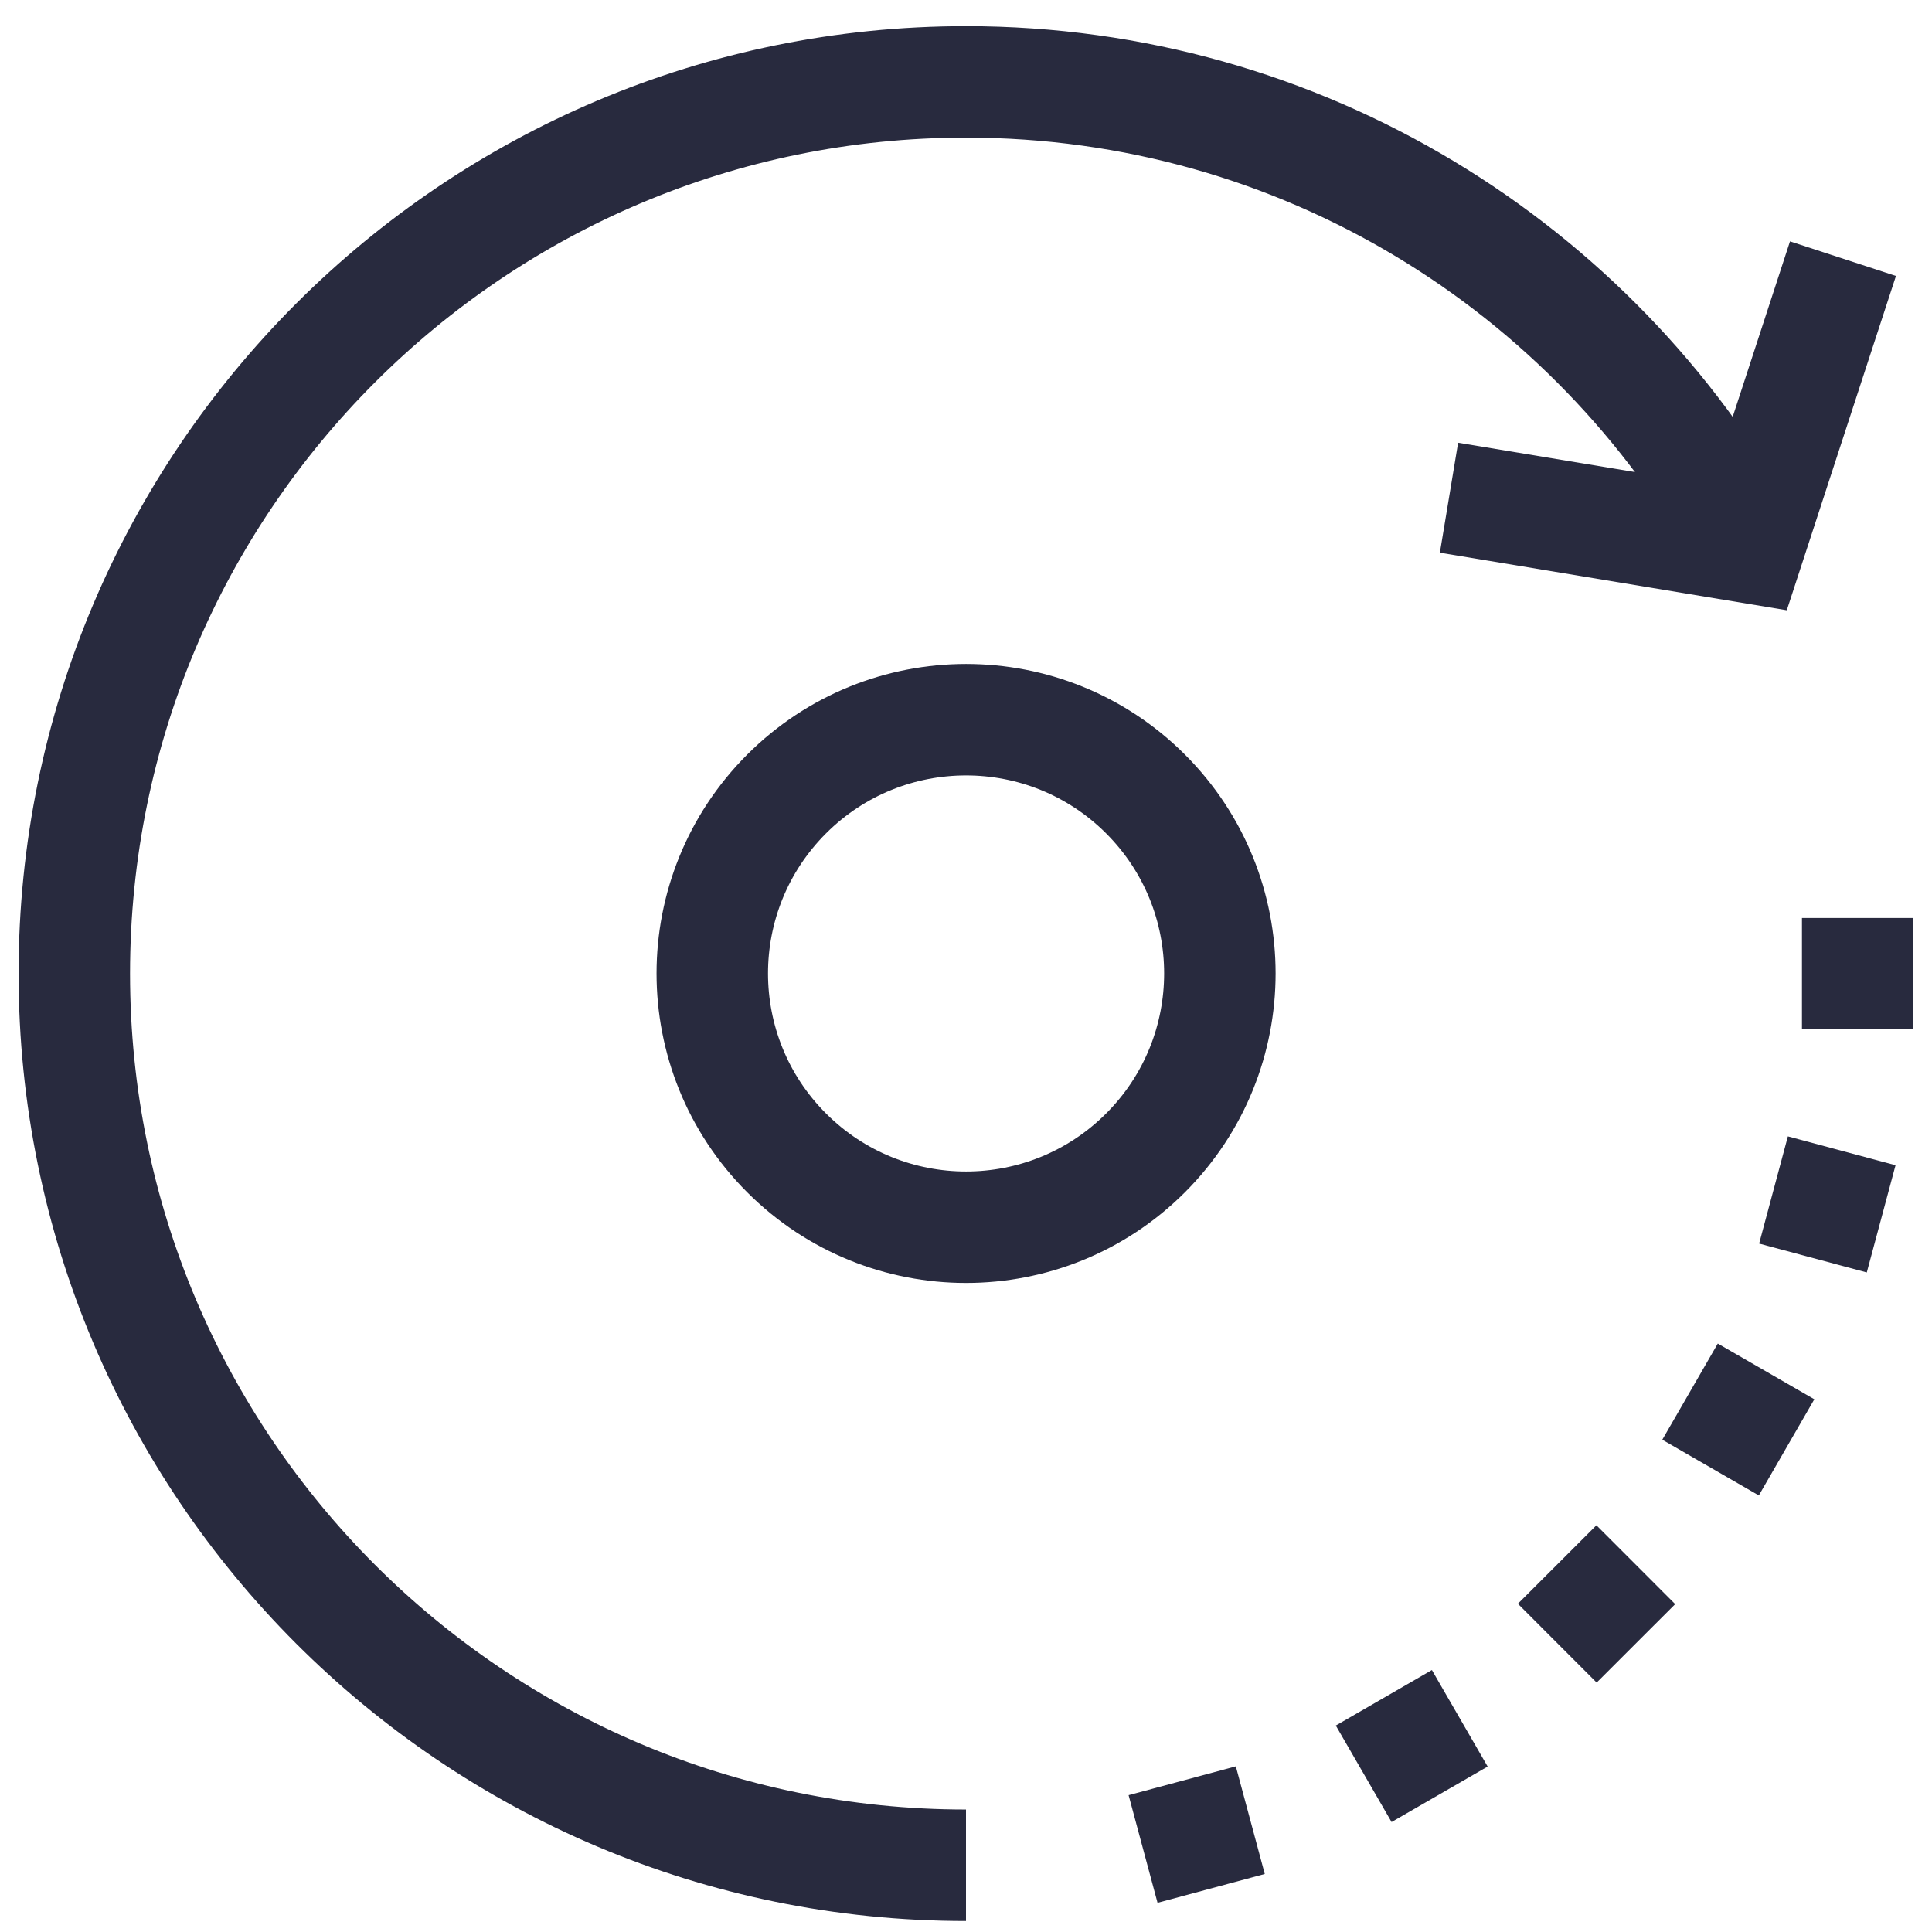 <?xml version="1.0" encoding="UTF-8"?> <svg xmlns="http://www.w3.org/2000/svg" width="26" height="26" viewBox="0 0 26 26" fill="none"><path d="M10.586 10.685C9.252 12.019 9.252 14.181 10.586 15.515C11.92 16.849 14.082 16.849 15.416 15.515C16.75 14.181 16.75 12.019 15.416 10.685C14.082 9.352 11.92 9.352 10.586 10.685Z" stroke="#282A3E" stroke-width="1.5" stroke-miterlimit="10"></path><path d="M19.5 6.698L23.533 7.367L24.802 3.481" stroke="#282A3E" stroke-width="1.5" stroke-miterlimit="10"></path><path d="M23.494 7.276C21.445 3.593 17.514 1.102 13 1.102C6.373 1.102 1 6.474 1 13.102C1 19.729 6.373 25.102 13 25.102" stroke="#282A3E" stroke-width="1.5" stroke-miterlimit="10"></path><path d="M25 13.848L25 12.354" stroke="#282A3E" stroke-width="1.5" stroke-miterlimit="10"></path><path d="M24.398 16.93L24.785 15.487" stroke="#282A3E" stroke-width="1.5" stroke-miterlimit="10"></path><path d="M23.02 19.75L23.767 18.456" stroke="#282A3E" stroke-width="1.5" stroke-miterlimit="10"></path><path d="M20.957 22.113L22.014 21.057" stroke="#282A3E" stroke-width="1.5" stroke-miterlimit="10"></path><path d="M18.352 23.871L19.645 23.124" stroke="#282A3E" stroke-width="1.5" stroke-miterlimit="10"></path><path d="M15.383 24.883L16.826 24.495" stroke="#282A3E" stroke-width="1.5" stroke-miterlimit="10"></path></svg> 